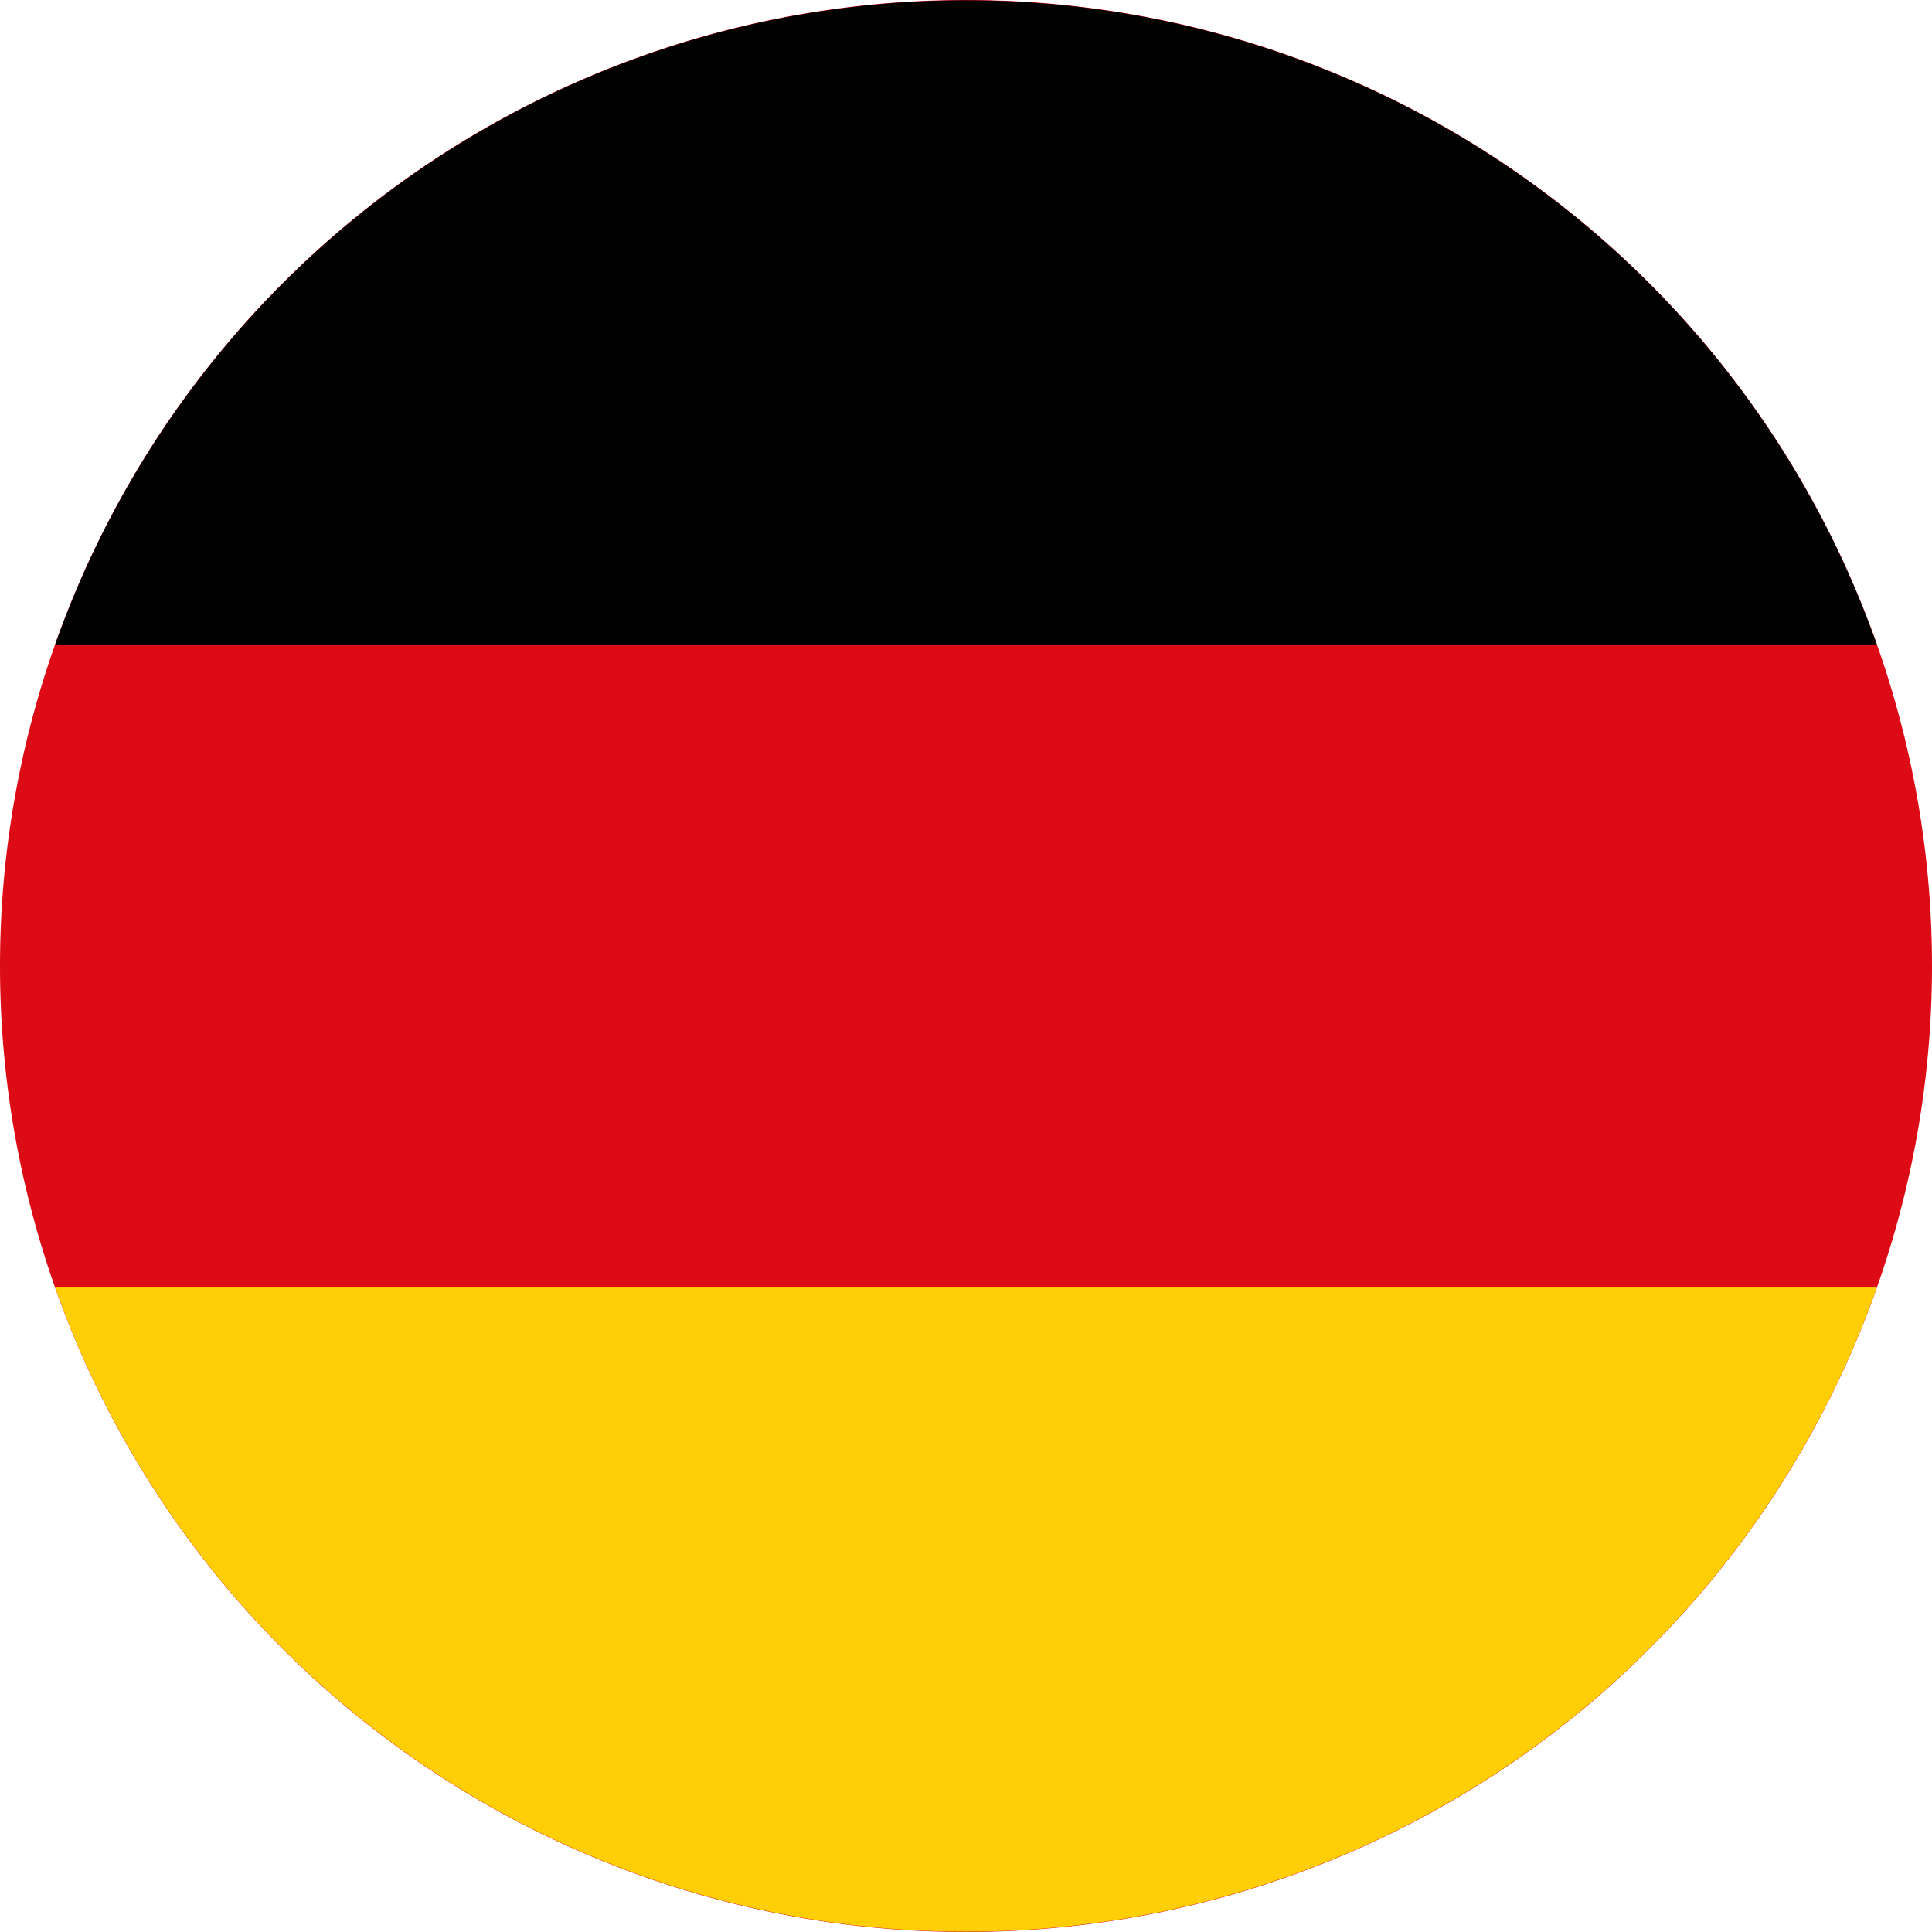 <svg xmlns="http://www.w3.org/2000/svg" viewBox="0 0 14 14"><defs><style>.cls-1{fill:#dd0b15;}.cls-1,.cls-2,.cls-3{fill-rule:evenodd;}.cls-2{fill:#010101;}.cls-3{fill:#ffce05;}</style></defs><title>ger-flag2</title><g id="Layer_2" data-name="Layer 2"><g id="Lager_1" data-name="Lager 1"><path class="cls-1" d="M7,14A7,7,0,1,0,0,7,7,7,0,0,0,7,14Z"></path><path class="cls-2" d="M.4,4.67H13.6a7,7,0,0,0-13.2,0Z"></path><path class="cls-3" d="M13.6,9.33H.4a7,7,0,0,0,13.2,0Z"></path></g></g></svg>